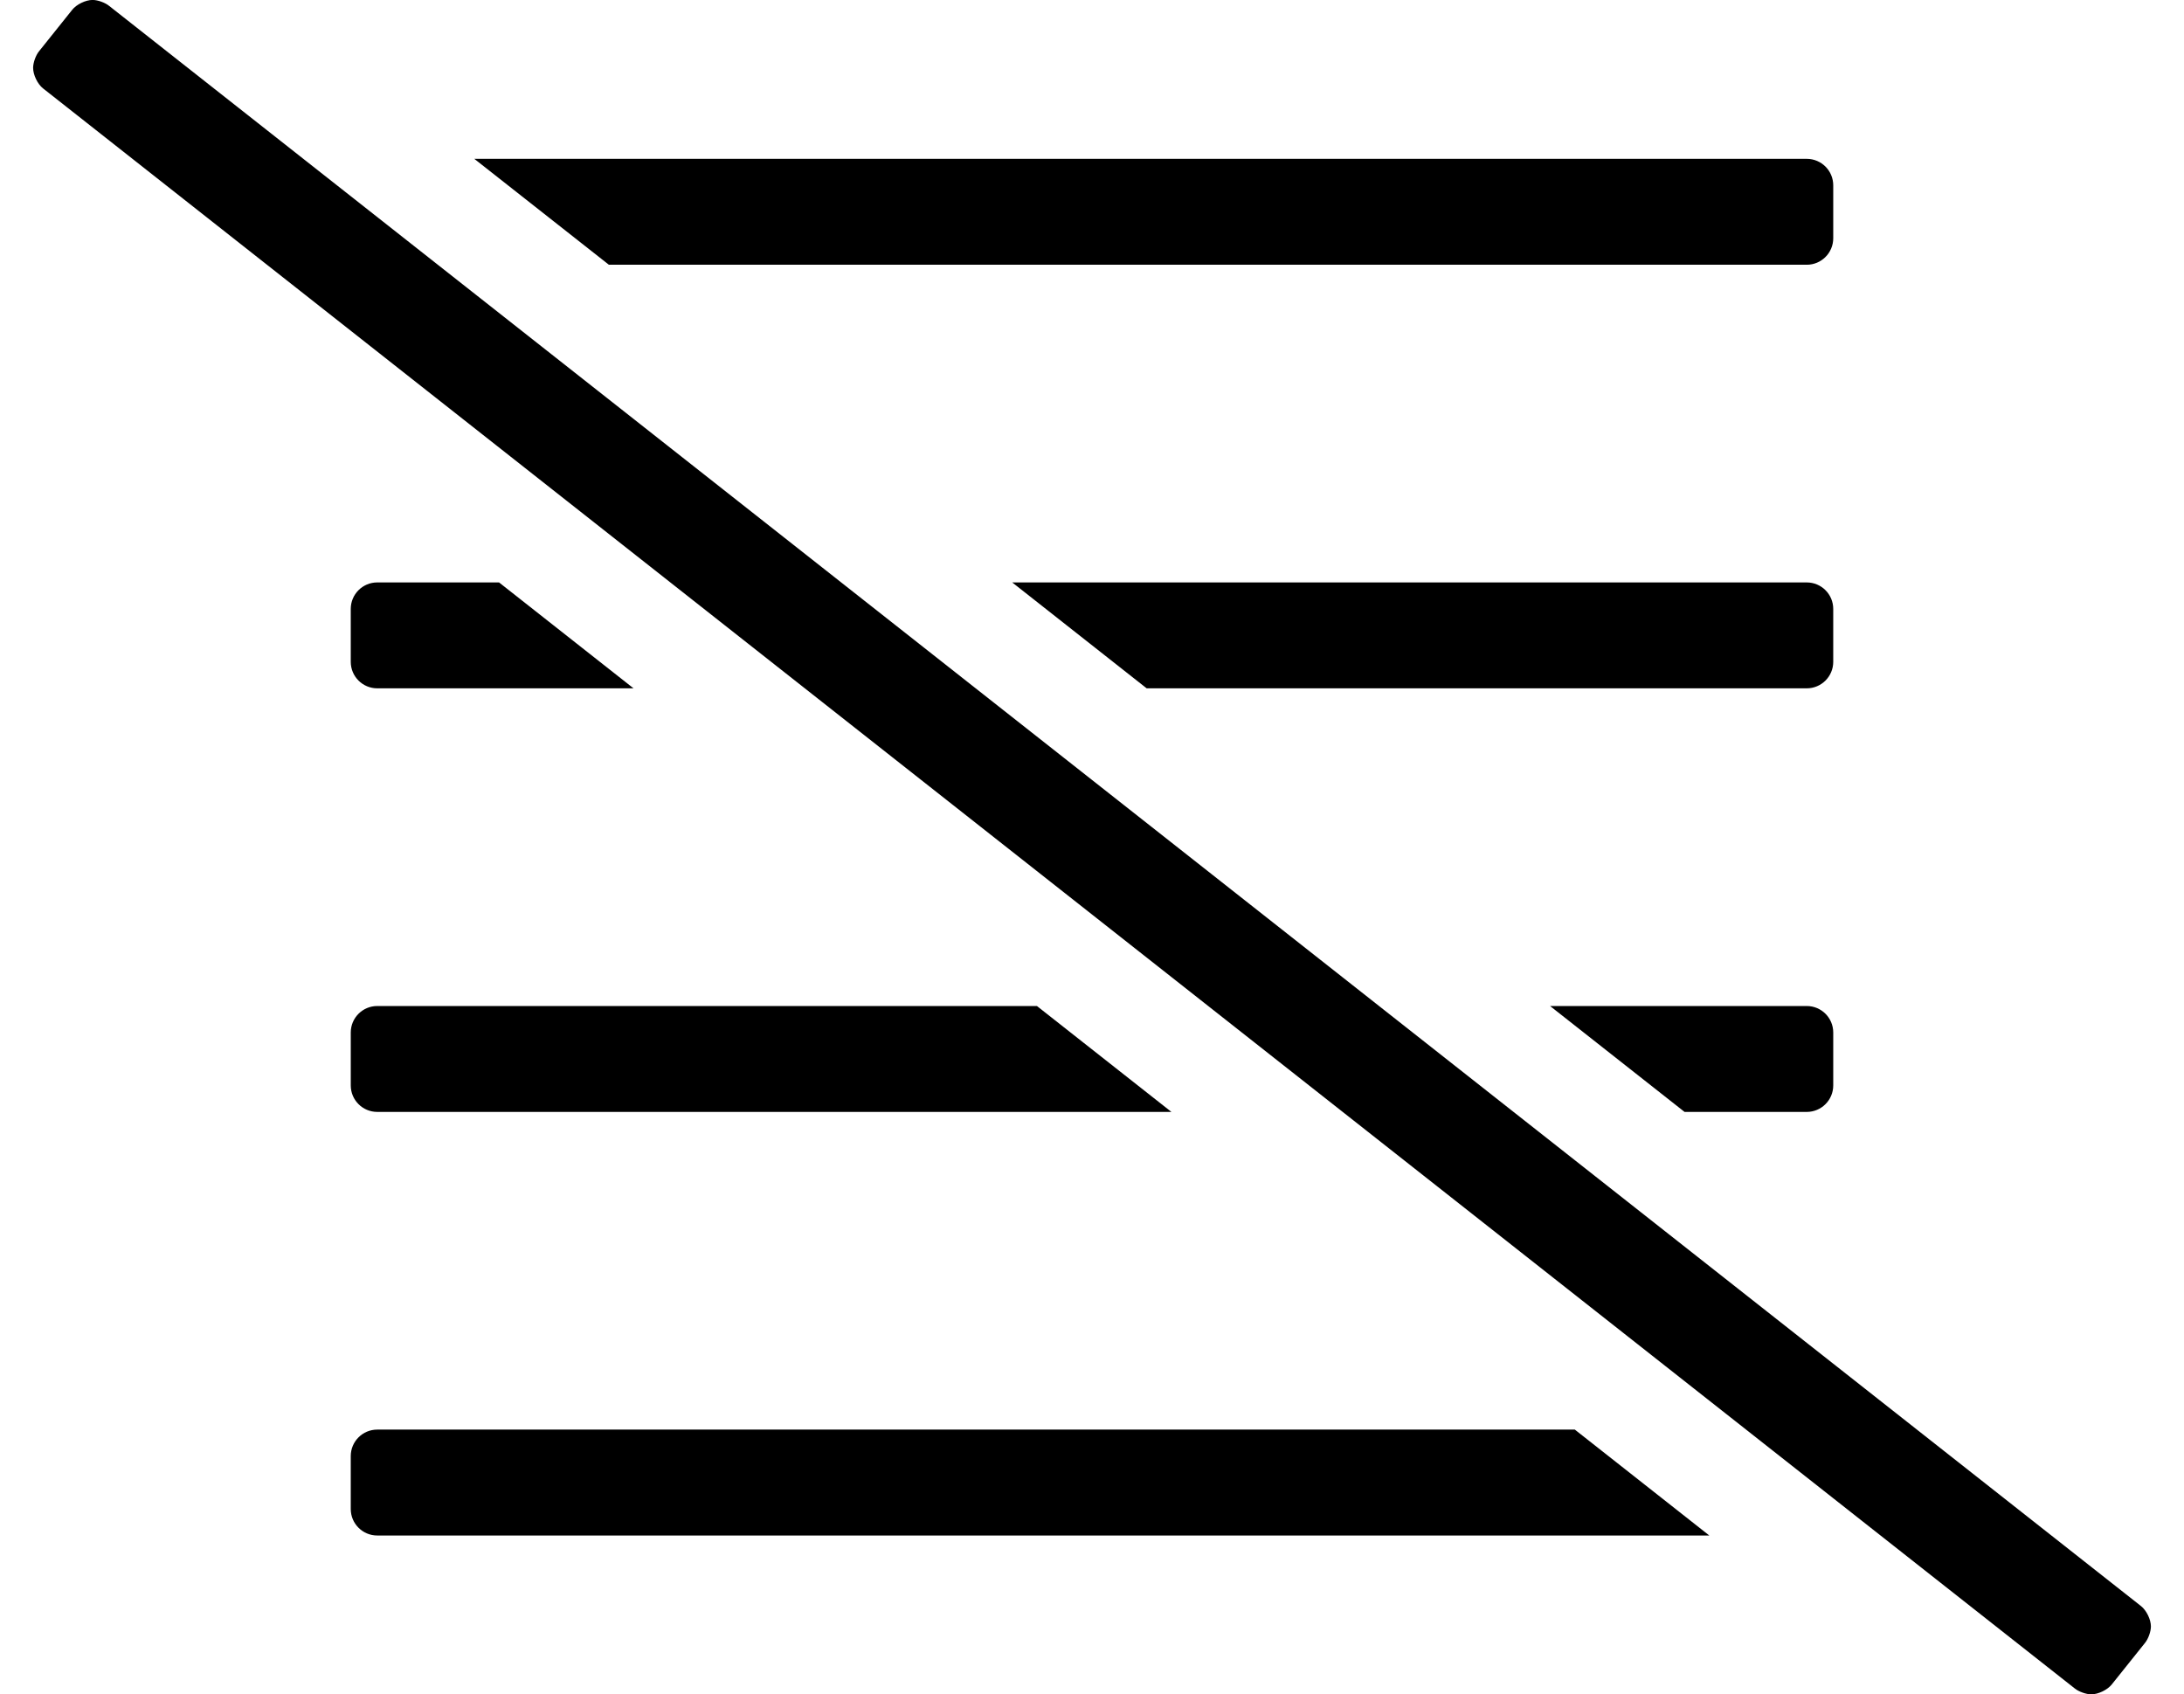 <?xml version="1.0" standalone="no"?>
<!DOCTYPE svg PUBLIC "-//W3C//DTD SVG 1.1//EN" "http://www.w3.org/Graphics/SVG/1.1/DTD/svg11.dtd" >
<svg xmlns="http://www.w3.org/2000/svg" xmlns:xlink="http://www.w3.org/1999/xlink" version="1.1" viewBox="-10 0 660 512">
   <path fill="currentColor"
d="M536 304c4.416 0 8 3.584 8 8v16c0 4.416 -3.584 8 -8 8h-36.93l-40.641 -32h77.57zM544 184v16c0 4.416 -3.584 8 -8 8h-199.48l-40.63 -32h240.11c4.416 0 8 3.584 8 8zM536 80h-362l-40.66 -32h402.66c4.416 0 8 3.584 8 8v16
c0 4.416 -3.584 8 -8 8zM96 328v-16c0 -4.416 3.584 -8 8 -8h199.36l40.64 32h-240c-4.416 0 -8 -3.584 -8 -8zM637 485.32c1.655 1.298 2.999 4.059 2.999 6.162c0 1.566 -0.814 3.814 -1.819 5.018l-10 12.5
c-1.311 1.653 -4.088 2.996 -6.198 2.996c-1.548 0 -3.779 -0.791 -4.981 -1.766l-614 -483.521c-1.653 -1.312 -2.994 -4.091 -2.994 -6.202c0 -1.558 0.799 -3.801 1.784 -5.008l10 -12.5
c1.303 -1.663 4.075 -3.014 6.188 -3.014c1.567 0 3.817 0.812 5.022 1.813zM104 432h361.91l40.64 32h-402.55c-4.416 0 -8 -3.584 -8 -8v-16c0 -4.416 3.584 -8 8 -8zM104 208c-4.416 0 -8 -3.584 -8 -8v-16c0 -4.416 3.584 -8 8 -8
h36.81l40.641 32h-77.45z" />
</svg>
